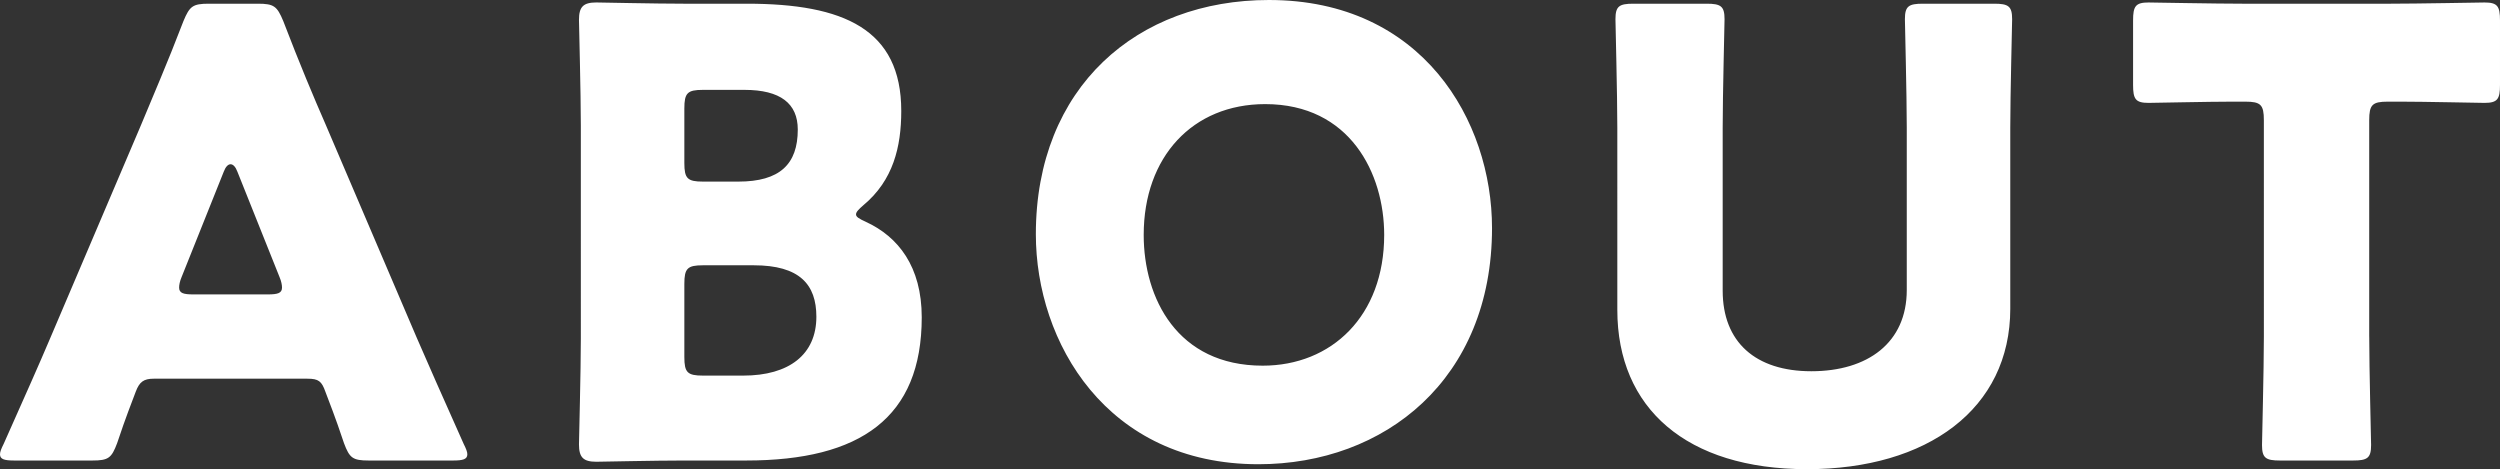 <svg data-name="レイヤー 2" xmlns="http://www.w3.org/2000/svg" width="161.315" height="30.275"><rect width="100%" height="100%" fill="#333333" stroke="none"/><path d="M9.918 24.436c-.64 0-.92.2-1.16.84-.28.76-.6 1.52-1.2 3.319-.36.96-.56 1.12-1.6 1.12H.92c-.64 0-.92-.08-.92-.4 0-.16.08-.36.24-.68 1.479-3.32 2.28-5.119 2.959-6.719L9.078 8.118c.76-1.84 1.72-4.039 2.76-6.759.4-.96.6-1.12 1.64-1.12h3.159c1.04 0 1.24.16 1.64 1.12 1.04 2.719 2 4.999 2.719 6.639l5.879 13.758c.76 1.76 1.56 3.559 3.04 6.879.16.32.24.52.24.68 0 .32-.28.4-.92.4h-5.439c-1.04 0-1.24-.16-1.6-1.12-.6-1.8-.919-2.56-1.2-3.319-.24-.68-.44-.84-1.16-.84H9.918zm1.8-6.559c-.12.28-.16.52-.16.68 0 .36.28.44.92.44h4.799c.64 0 .92-.08.92-.44 0-.16-.04-.4-.16-.68l-2.719-6.799c-.12-.32-.28-.48-.44-.48s-.32.16-.44.48l-2.72 6.799zm32.4 11.838c-1.84 0-5.359.08-5.639.08-.84 0-1.12-.28-1.12-1.12 0-.28.12-4.719.12-6.839V8.118c0-2.12-.12-6.559-.12-6.839 0-.84.28-1.12 1.12-1.12.28 0 3.799.08 5.639.08h4.079c6.239 0 9.958 1.64 9.958 6.919 0 2.32-.52 4.479-2.439 6.079-.32.28-.48.44-.48.6s.2.28.64.48c2.08.96 3.6 2.879 3.6 6.159 0 6.479-3.959 9.239-11.318 9.239h-4.04zm.04-19.197c0 1 .2 1.2 1.2 1.2h2.28c2.68 0 3.839-1.12 3.839-3.359 0-1.68-1.12-2.56-3.439-2.56h-2.68c-1 0-1.2.2-1.2 1.2v3.52zm0 12.518c0 1 .2 1.2 1.2 1.2h2.6c2.959 0 4.719-1.36 4.719-3.799 0-2.08-1.08-3.319-4.04-3.319h-3.279c-1 0-1.2.2-1.2 1.2v4.719zm52.116-8.319c0 9.758-6.919 15.238-15.077 15.238-9.798 0-14.358-7.879-14.358-14.838C66.839 5.599 73.398 0 81.877 0c9.918 0 14.397 7.799 14.397 14.718zm-22.476.44c0 4.079 2.16 8.438 7.679 8.438 4.439 0 7.839-3.199 7.839-8.438 0-3.959-2.2-8.439-7.679-8.439-4.679 0-7.839 3.4-7.839 8.439zm55.917 4.759c0 6.479-5.359 10.358-13.118 10.358s-12.238-3.919-12.238-10.278V8.238c0-2.12-.12-6.719-.12-6.999 0-.84.24-1 1.16-1h4.719c.92 0 1.16.16 1.16 1 0 .28-.12 4.879-.12 6.999v10.518c0 3.319 2.12 5.199 5.719 5.199 3.639 0 6.159-1.84 6.159-5.239V8.238c0-2.12-.12-6.719-.12-6.999 0-.84.24-1 1.16-1h4.599c.92 0 1.16.16 1.16 1 0 .28-.12 4.879-.12 6.999v11.678zm23.162 1.8c0 2.12.12 6.719.12 6.999 0 .84-.24 1-1.16 1h-4.719c-.919 0-1.16-.16-1.16-1 0-.28.12-4.879.12-6.999V7.759c0-1-.2-1.2-1.2-1.2h-.84c-1.44 0-5.119.08-5.399.08-.84 0-1-.24-1-1.16V1.32c0-.92.16-1.16 1-1.16.28 0 4.319.08 6.199.08h9.278c1.88 0 5.919-.08 6.199-.08.84 0 1 .24 1 1.16v4.159c0 .92-.16 1.16-1 1.16-.28 0-3.959-.08-5.399-.08h-.84c-1 0-1.2.2-1.2 1.2v13.958z" fill="#fff"/></svg>